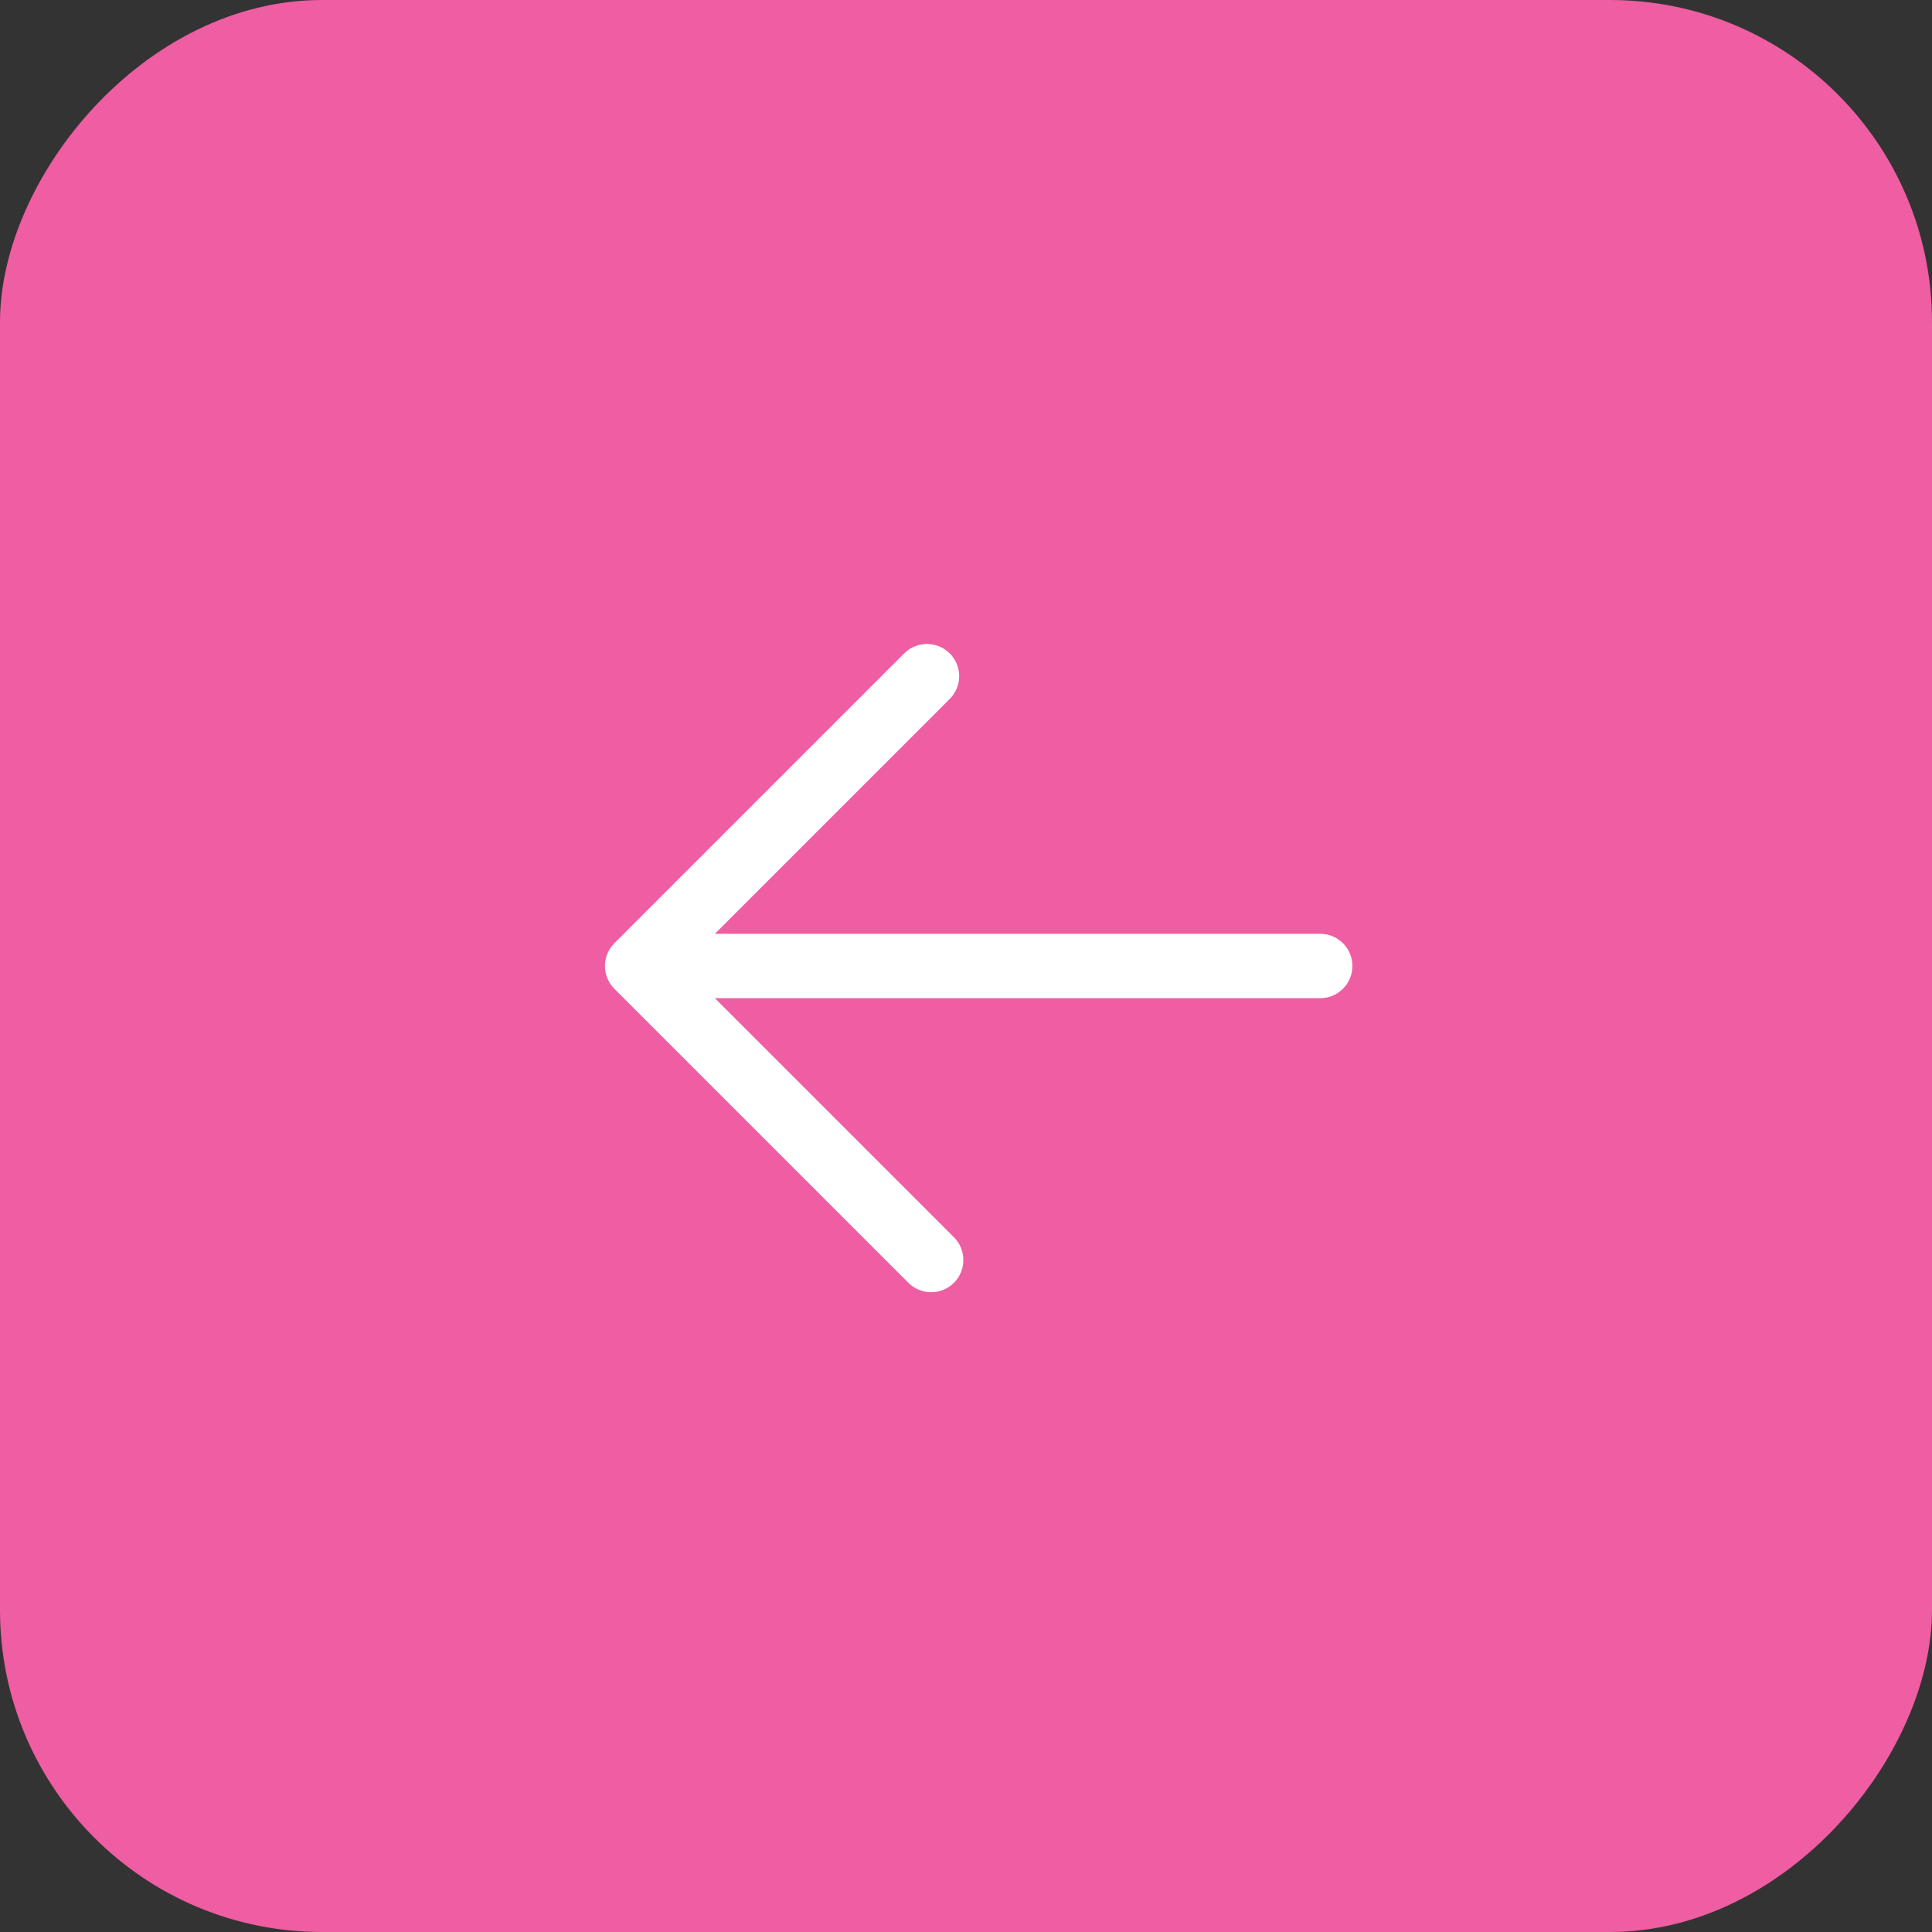 <?xml version="1.0" encoding="UTF-8"?> <svg xmlns="http://www.w3.org/2000/svg" width="60" height="60" viewBox="0 0 60 60" fill="none"><rect x="0" y="0" width="60" height="60" fill="#333333" stroke="none"/><rect width="60" height="60" rx="10" transform="matrix(-1 0 0 1 60 0)" fill="#EF5DA2"></rect><path d="M28.918 39.131L19.787 30M19.787 30L28.788 20.999M19.787 30L41 30" stroke="white" stroke-width="2" stroke-linecap="round" stroke-linejoin="round"></path></svg> 